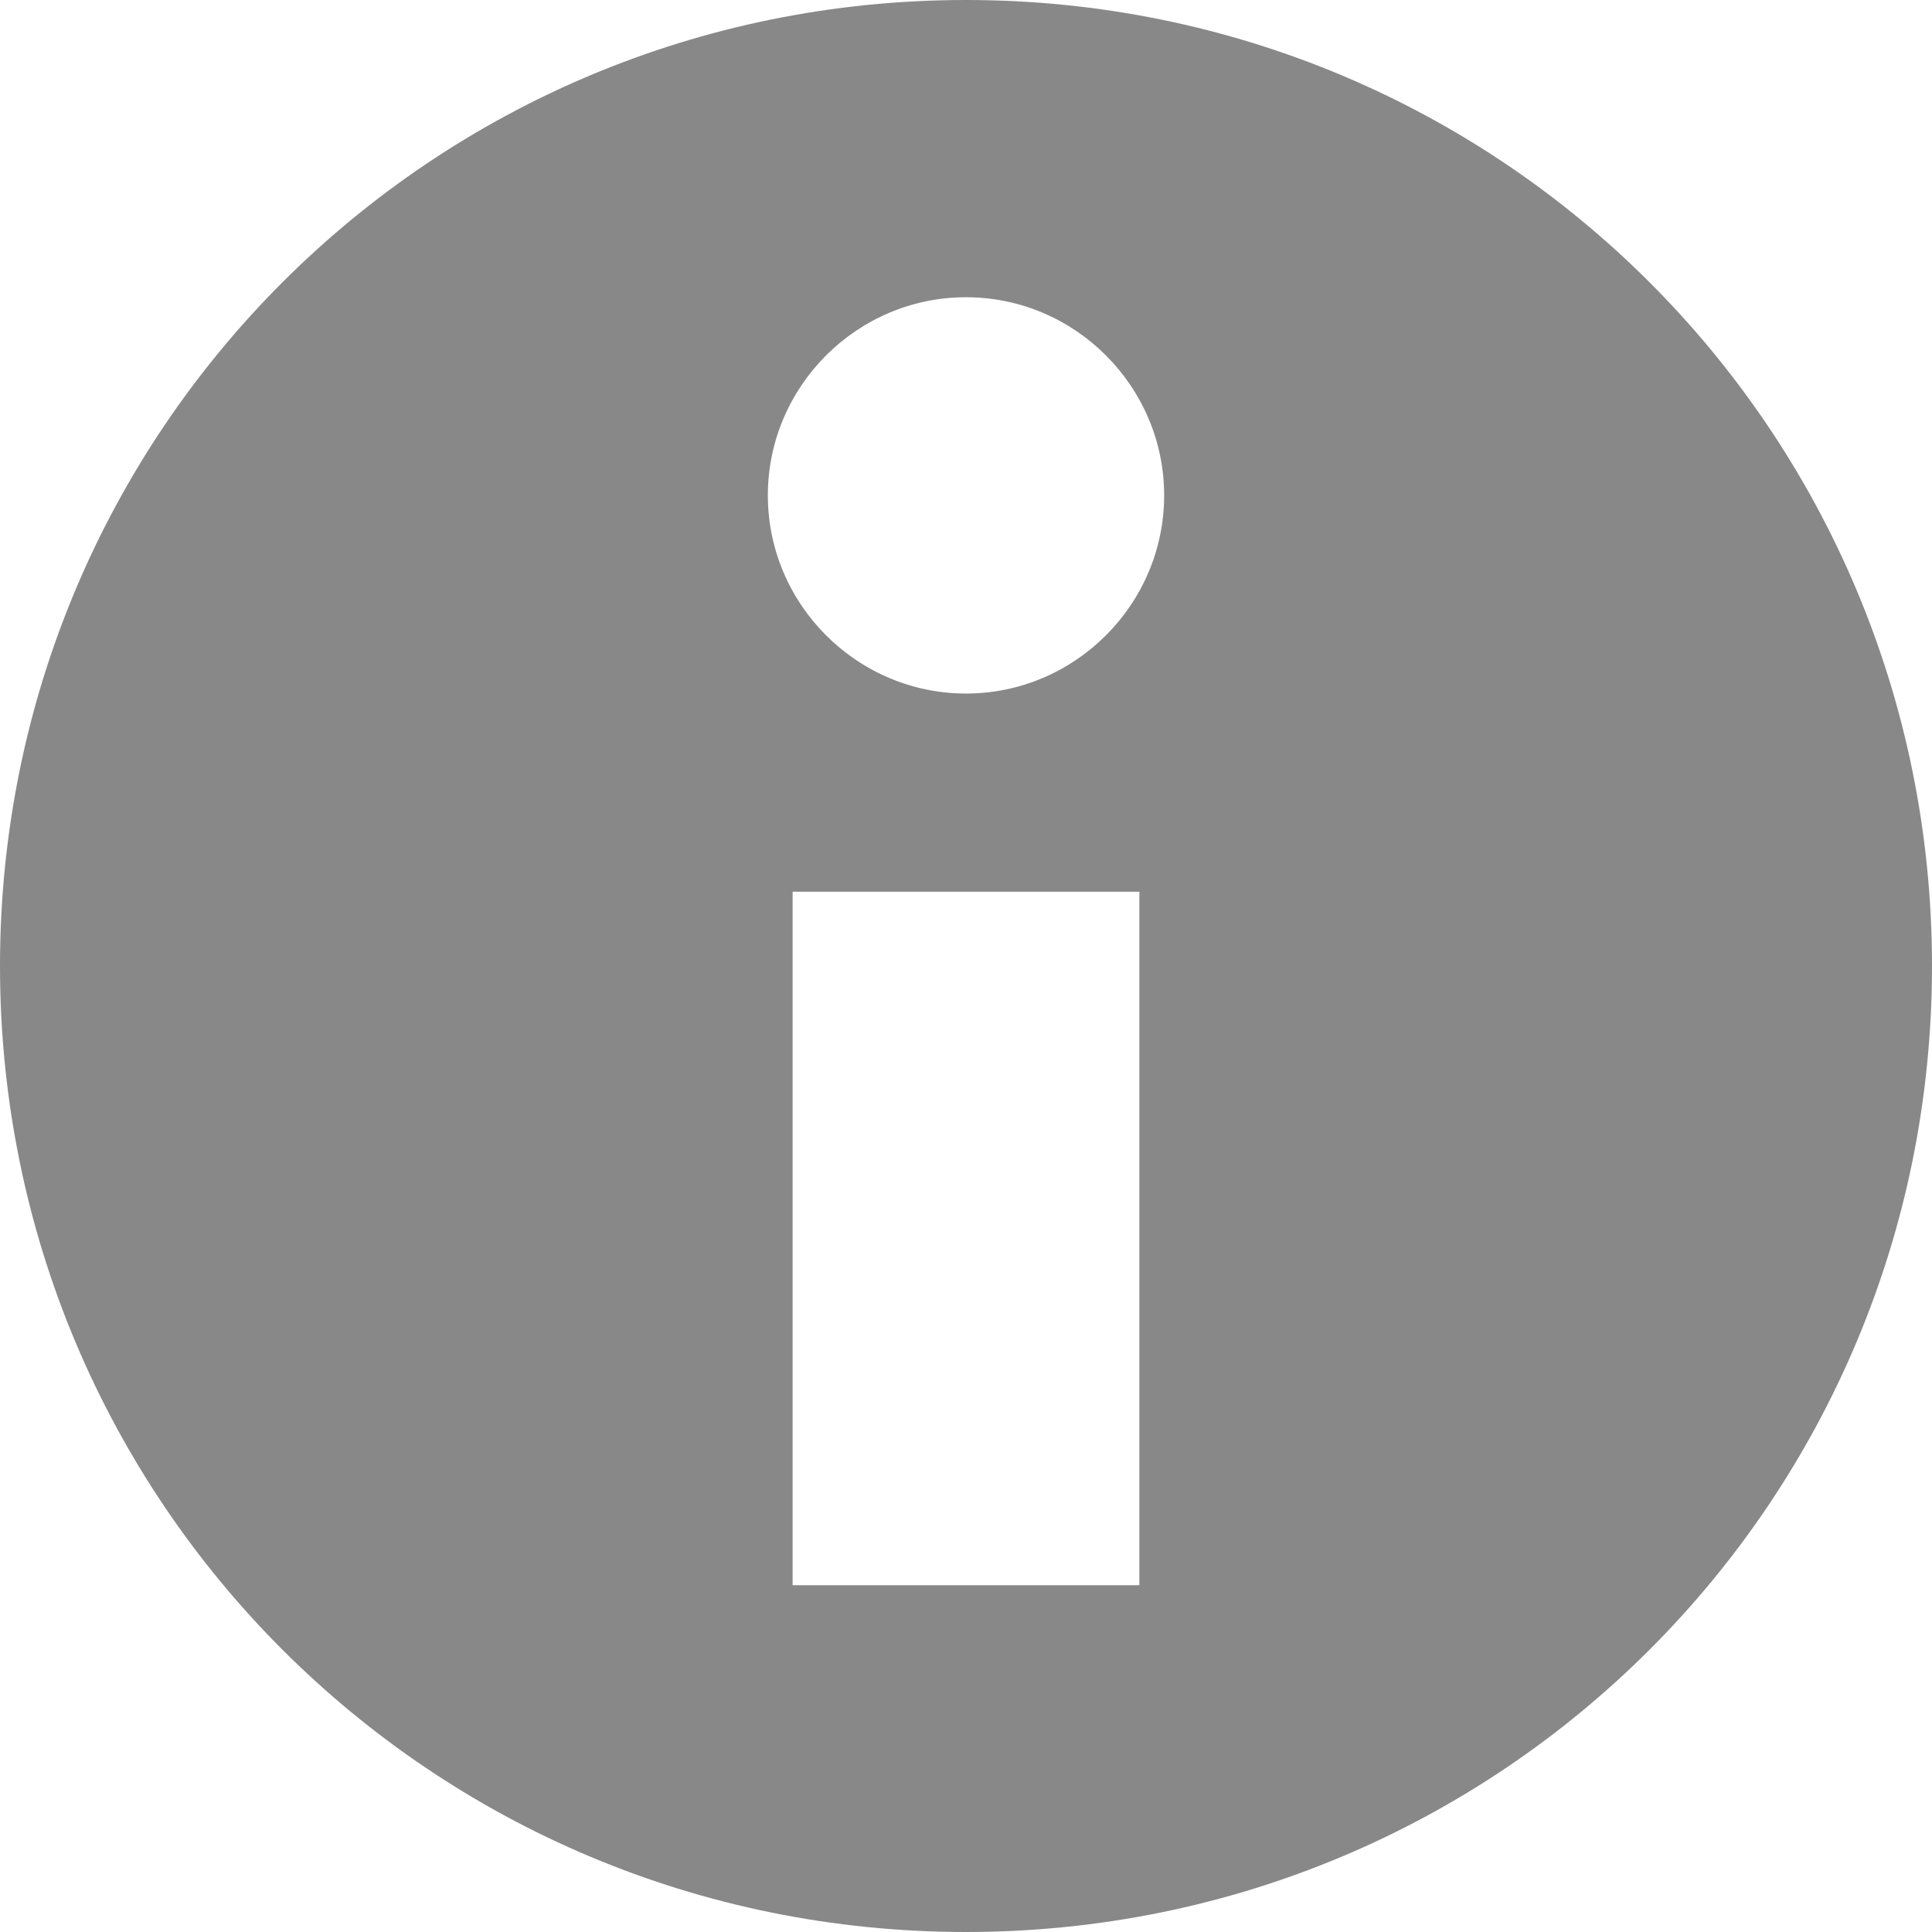 <?xml version="1.0" encoding="utf-8"?>
<!-- Generator: Adobe Illustrator 20.0.0, SVG Export Plug-In . SVG Version: 6.00 Build 0)  -->
<svg version="1.1" id="ICONS" xmlns="http://www.w3.org/2000/svg" xmlns:xlink="http://www.w3.org/1999/xlink" x="0px" y="0px"
	 viewBox="0 0 39 39" style="enable-background:new 0 0 39 39;" xml:space="preserve">
<style type="text/css">
	.st0{fill-rule:evenodd;clip-rule:evenodd;fill:#888888;}
</style>
<path class="st0" d="M19.5,0C30.3,0,39,8.7,39,19.5S30.3,39,19.5,39S0,30.3,0,19.5S8.7,0,19.5,0z M16,18h7v14h-7V18z M19.5,6
	c2.2,0,4,1.8,4,4s-1.8,4-4,4s-4-1.8-4-4S17.3,6,19.5,6z"/>
</svg>
